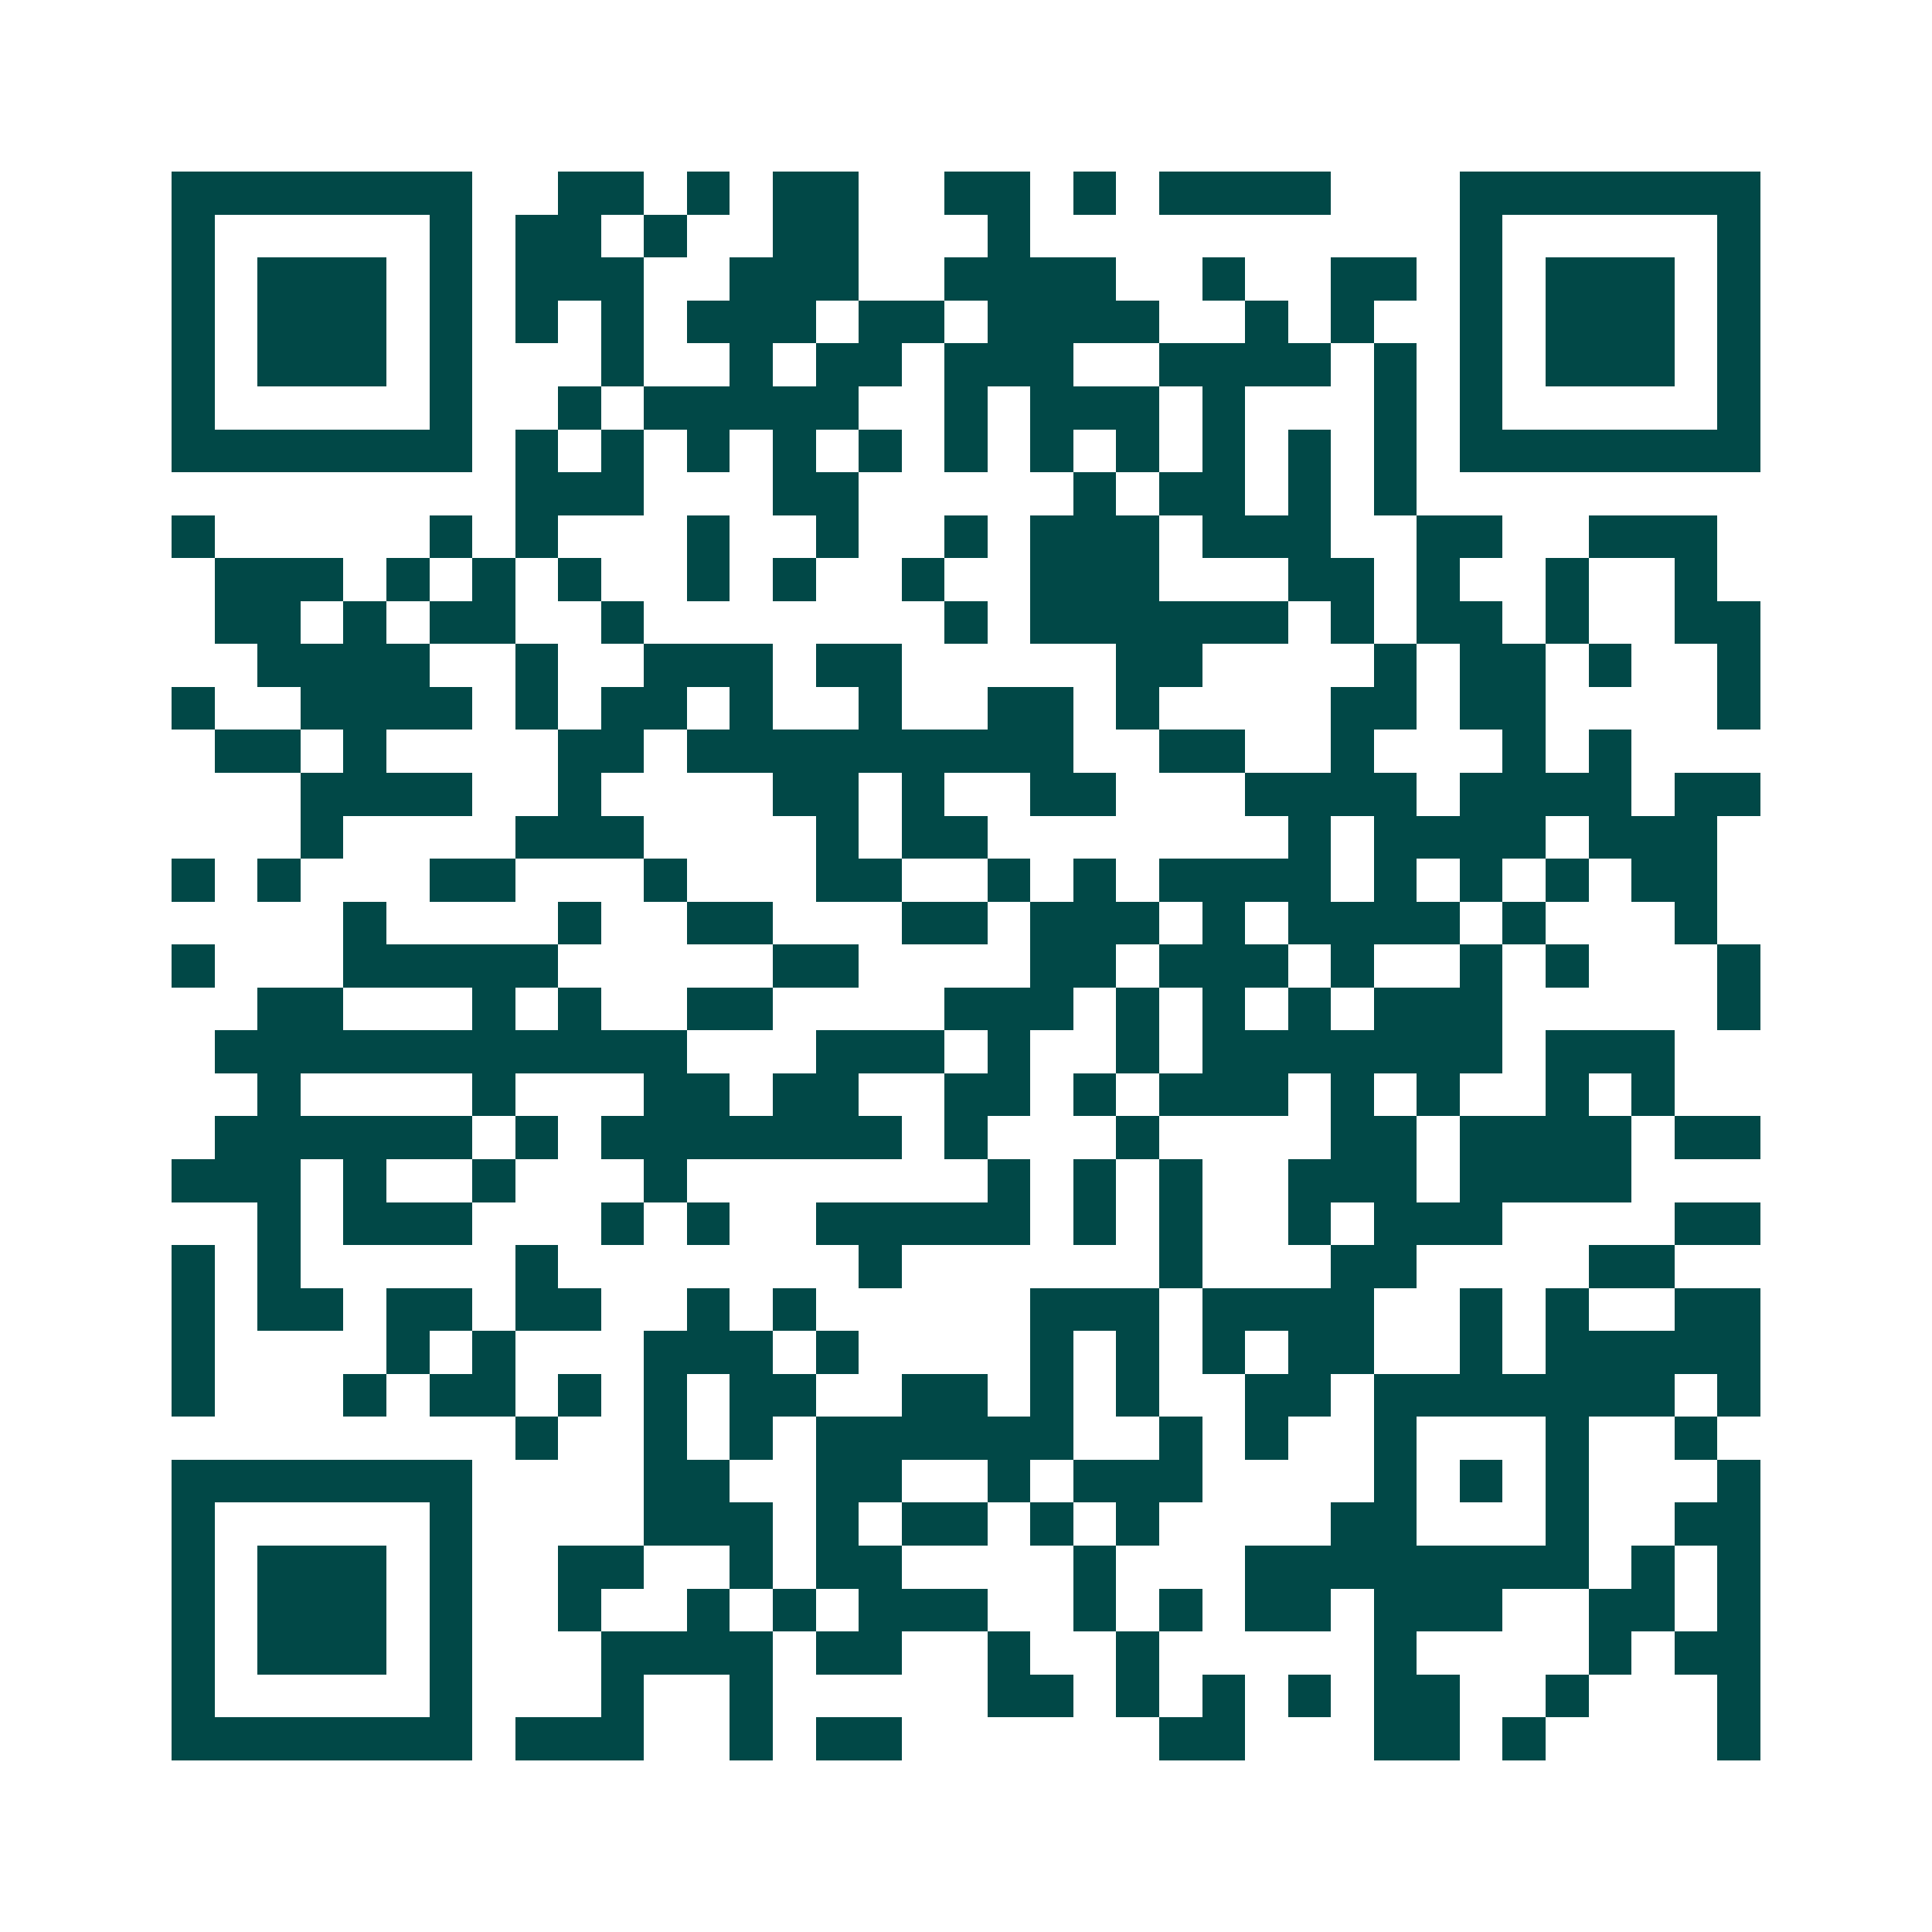 <svg xmlns="http://www.w3.org/2000/svg" width="200" height="200" viewBox="0 0 45 45" shape-rendering="crispEdges"><path fill="#ffffff" d="M0 0h45v45H0z"/><path stroke="#014847" d="M4 4.5h7m2 0h2m1 0h1m1 0h2m2 0h2m1 0h1m1 0h4m3 0h7M4 5.5h1m5 0h1m1 0h2m1 0h1m2 0h2m3 0h1m10 0h1m5 0h1M4 6.5h1m1 0h3m1 0h1m1 0h3m2 0h3m2 0h4m2 0h1m2 0h2m1 0h1m1 0h3m1 0h1M4 7.5h1m1 0h3m1 0h1m1 0h1m1 0h1m1 0h3m1 0h2m1 0h4m2 0h1m1 0h1m2 0h1m1 0h3m1 0h1M4 8.5h1m1 0h3m1 0h1m3 0h1m2 0h1m1 0h2m1 0h3m2 0h4m1 0h1m1 0h1m1 0h3m1 0h1M4 9.5h1m5 0h1m2 0h1m1 0h5m2 0h1m1 0h3m1 0h1m3 0h1m1 0h1m5 0h1M4 10.5h7m1 0h1m1 0h1m1 0h1m1 0h1m1 0h1m1 0h1m1 0h1m1 0h1m1 0h1m1 0h1m1 0h1m1 0h7M12 11.5h3m3 0h2m5 0h1m1 0h2m1 0h1m1 0h1M4 12.5h1m5 0h1m1 0h1m3 0h1m2 0h1m2 0h1m1 0h3m1 0h3m2 0h2m2 0h3M5 13.5h3m1 0h1m1 0h1m1 0h1m2 0h1m1 0h1m2 0h1m2 0h3m3 0h2m1 0h1m2 0h1m2 0h1M5 14.5h2m1 0h1m1 0h2m2 0h1m7 0h1m1 0h6m1 0h1m1 0h2m1 0h1m2 0h2M6 15.5h4m2 0h1m2 0h3m1 0h2m5 0h2m4 0h1m1 0h2m1 0h1m2 0h1M4 16.5h1m2 0h4m1 0h1m1 0h2m1 0h1m2 0h1m2 0h2m1 0h1m4 0h2m1 0h2m4 0h1M5 17.5h2m1 0h1m4 0h2m1 0h9m2 0h2m2 0h1m3 0h1m1 0h1M7 18.5h4m2 0h1m4 0h2m1 0h1m2 0h2m3 0h4m1 0h4m1 0h2M7 19.5h1m4 0h3m4 0h1m1 0h2m7 0h1m1 0h4m1 0h3M4 20.5h1m1 0h1m3 0h2m3 0h1m3 0h2m2 0h1m1 0h1m1 0h4m1 0h1m1 0h1m1 0h1m1 0h2M8 21.5h1m4 0h1m2 0h2m3 0h2m1 0h3m1 0h1m1 0h4m1 0h1m3 0h1M4 22.5h1m3 0h5m5 0h2m4 0h2m1 0h3m1 0h1m2 0h1m1 0h1m3 0h1M6 23.5h2m3 0h1m1 0h1m2 0h2m4 0h3m1 0h1m1 0h1m1 0h1m1 0h3m5 0h1M5 24.5h11m3 0h3m1 0h1m2 0h1m1 0h7m1 0h3M6 25.5h1m4 0h1m3 0h2m1 0h2m2 0h2m1 0h1m1 0h3m1 0h1m1 0h1m2 0h1m1 0h1M5 26.5h6m1 0h1m1 0h7m1 0h1m3 0h1m4 0h2m1 0h4m1 0h2M4 27.5h3m1 0h1m2 0h1m3 0h1m7 0h1m1 0h1m1 0h1m2 0h3m1 0h4M6 28.5h1m1 0h3m3 0h1m1 0h1m2 0h5m1 0h1m1 0h1m2 0h1m1 0h3m4 0h2M4 29.5h1m1 0h1m5 0h1m7 0h1m6 0h1m3 0h2m4 0h2M4 30.5h1m1 0h2m1 0h2m1 0h2m2 0h1m1 0h1m5 0h3m1 0h4m2 0h1m1 0h1m2 0h2M4 31.5h1m4 0h1m1 0h1m3 0h3m1 0h1m4 0h1m1 0h1m1 0h1m1 0h2m2 0h1m1 0h5M4 32.5h1m3 0h1m1 0h2m1 0h1m1 0h1m1 0h2m2 0h2m1 0h1m1 0h1m2 0h2m1 0h7m1 0h1M12 33.5h1m2 0h1m1 0h1m1 0h6m2 0h1m1 0h1m2 0h1m3 0h1m2 0h1M4 34.5h7m4 0h2m2 0h2m2 0h1m1 0h3m4 0h1m1 0h1m1 0h1m3 0h1M4 35.5h1m5 0h1m4 0h3m1 0h1m1 0h2m1 0h1m1 0h1m4 0h2m3 0h1m2 0h2M4 36.5h1m1 0h3m1 0h1m2 0h2m2 0h1m1 0h2m4 0h1m3 0h8m1 0h1m1 0h1M4 37.5h1m1 0h3m1 0h1m2 0h1m2 0h1m1 0h1m1 0h3m2 0h1m1 0h1m1 0h2m1 0h3m2 0h2m1 0h1M4 38.5h1m1 0h3m1 0h1m3 0h4m1 0h2m2 0h1m2 0h1m5 0h1m4 0h1m1 0h2M4 39.5h1m5 0h1m3 0h1m2 0h1m5 0h2m1 0h1m1 0h1m1 0h1m1 0h2m2 0h1m3 0h1M4 40.5h7m1 0h3m2 0h1m1 0h2m6 0h2m3 0h2m1 0h1m4 0h1"/></svg>
